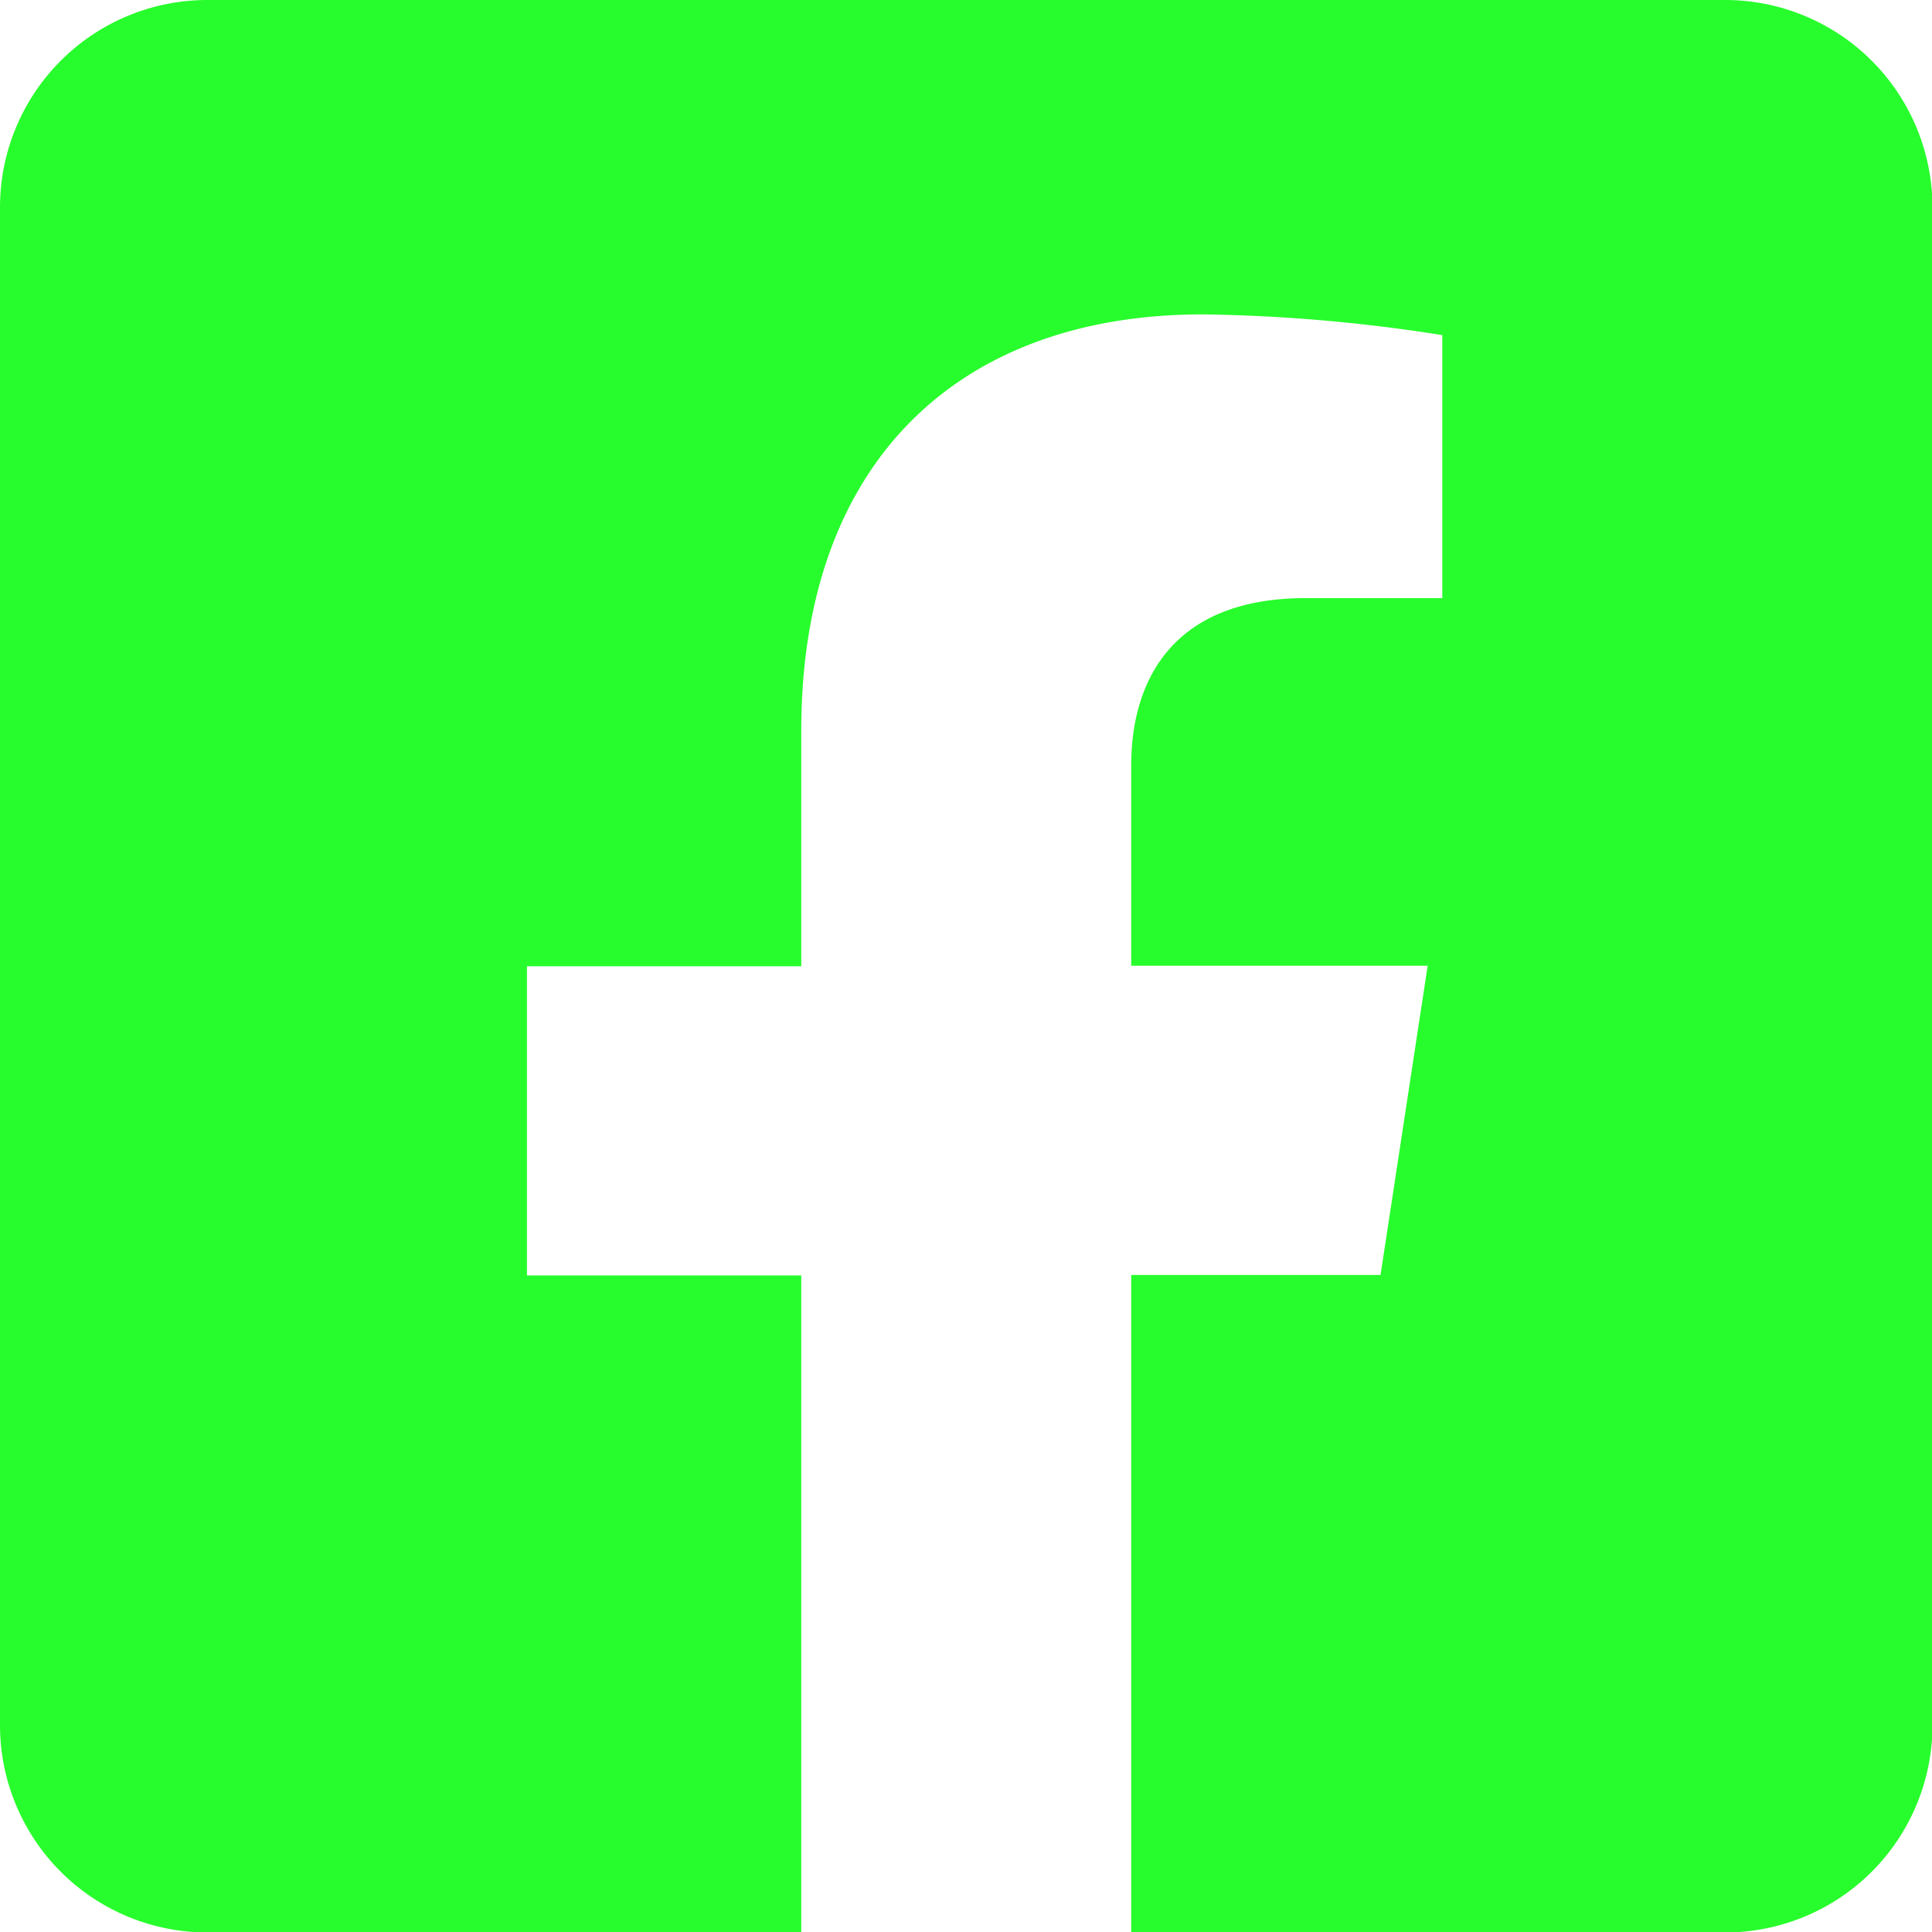 <svg xmlns="http://www.w3.org/2000/svg" viewBox="0 0 40.99 40.99"><defs><style>.cls-1{fill:#27fd2c;}</style></defs><g id="レイヤー_2" data-name="レイヤー 2"><g id="ロゴ_メニュー" data-name="ロゴ・メニュー"><path class="cls-1" d="M41,4.39V36.6A4.4,4.4,0,0,1,36.6,41H24V27.05h5.29l1-6.56H24V16.24c0-1.8.88-3.55,3.7-3.55H30.6V7.11a35.2,35.2,0,0,0-5.08-.44C20.33,6.67,17,9.81,17,15.5v5H11.18v6.56H17V41H4.39A4.4,4.4,0,0,1,0,36.6V4.39A4.4,4.4,0,0,1,4.39,0H36.6A4.4,4.4,0,0,1,41,4.39Z"/></g></g></svg>